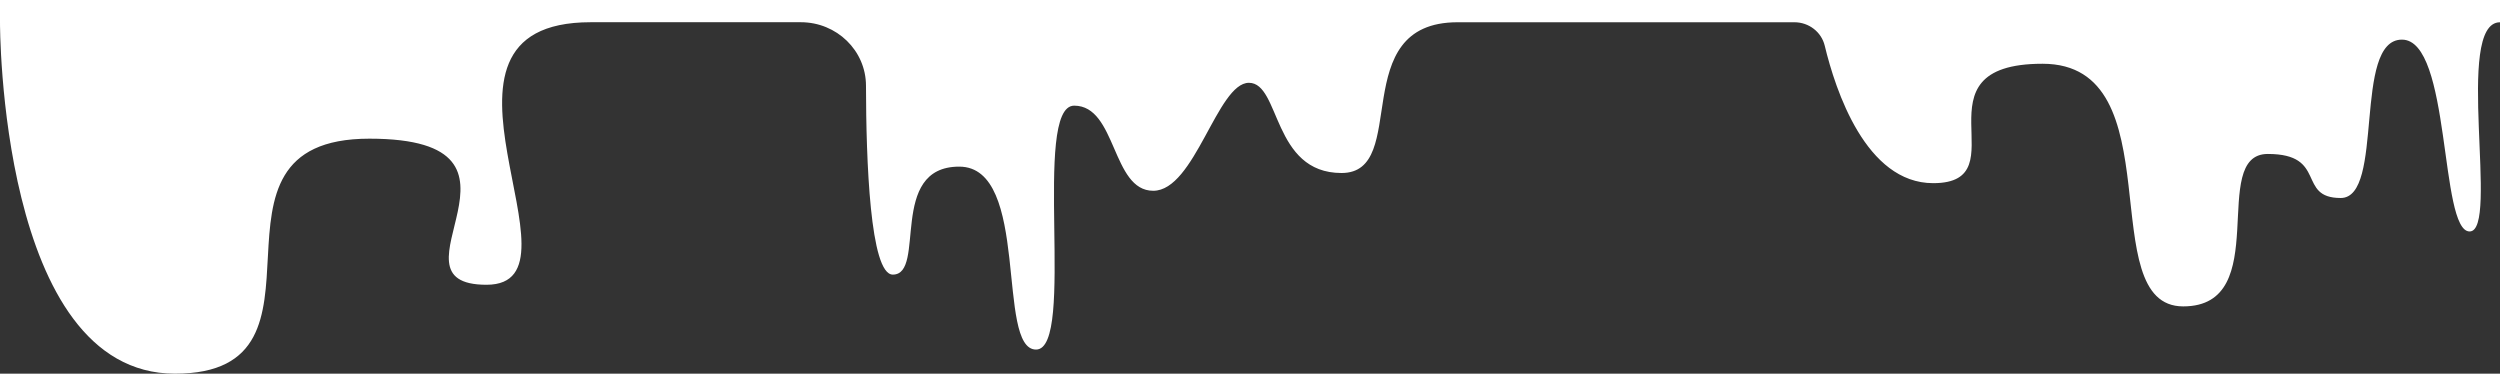 <?xml version="1.0" encoding="UTF-8"?>
<svg id="Layer_2" data-name="Layer 2" xmlns="http://www.w3.org/2000/svg" viewBox="0 0 1900 284">
  <rect x="0" y="0" width="1900" height="284" fill="#333333" stroke="none"/>
  <defs>
    <style>
      .cls-1 {
        fill: #fff;
      }
    </style>
  </defs>
  <g id="Layer_1-2" data-name="Layer 1">
    <path class="cls-1" d="M0,0v16.89s-.9,267.11,132.98,267.11,5.24-178.61,147.73-178.61,6.93,111.03,89.06,111.03S303.47,16.89,448.94,16.89h159.69c27.3,0,49.47,21.56,49.52,48.2.1,56.82,3.08,143.61,20.39,143.61,25.73,0-3.96-82.06,50.47-82.06s27.71,139.03,58.39,139.03-3.4-185.37,28.98-185.37,28.41,64.69,60.08,64.69,48.69-82.06,72.72-82.06,17.6,68.55,70.41,68.55,2.91-114.57,88.22-114.57h255.92c10.99,0,20.55,7.36,23.07,17.8,8.16,33.93,31.3,104.49,82.42,104.49,67.29,0-17.82-90.75,83.12-90.75s37.61,184.4,106.88,184.4,18.8-115.85,64.32-115.85,21.77,33.47,55.41,33.47,8.91-120.36,46.52-120.36,28.37,145.79,51.45,145.79-12.2-158.98,23.09-158.98V0H0Z"/>
  </g>
</svg>